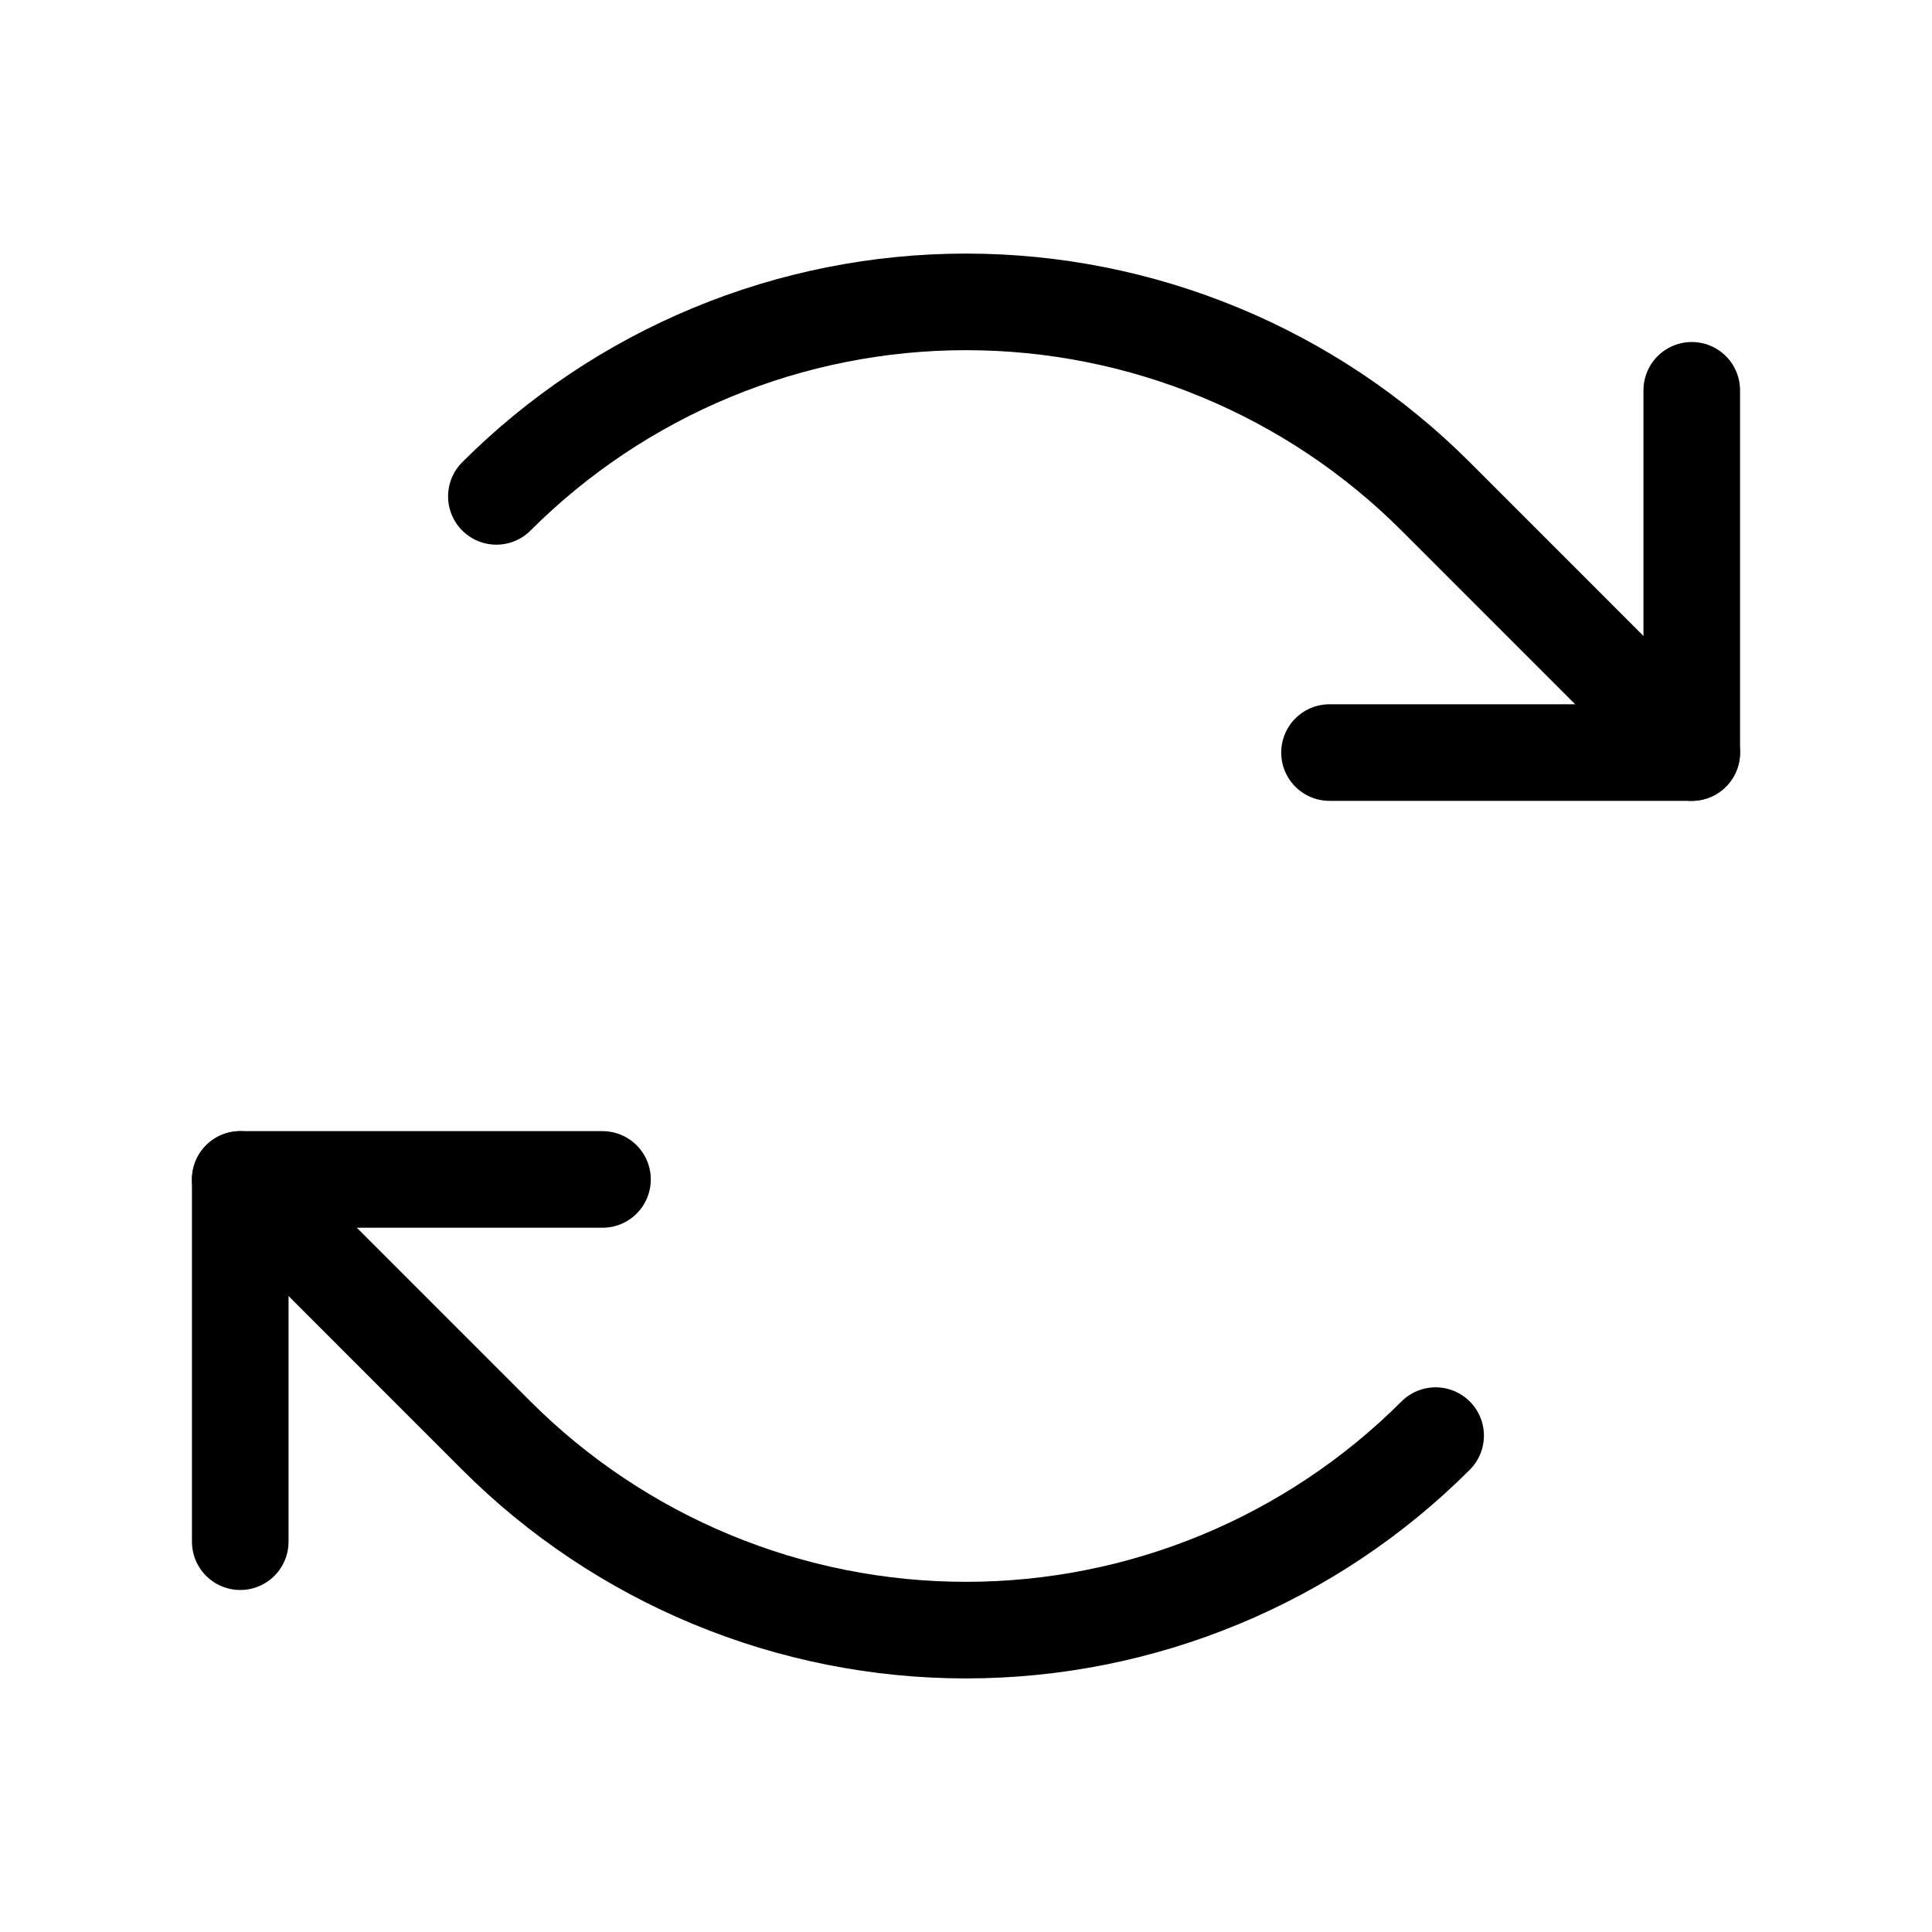 <?xml version="1.0" encoding="UTF-8"?> <svg xmlns="http://www.w3.org/2000/svg" width="40" height="40" viewBox="0 0 40 40" fill="none"> <path d="M27.526 15.581H35.026V8.081" stroke="black" stroke-width="2" stroke-linecap="round" stroke-linejoin="round"></path> <path d="M10.277 10.277C11.554 9 13.07 7.988 14.738 7.297C16.406 6.606 18.194 6.25 20 6.25C21.806 6.25 23.594 6.606 25.262 7.297C26.93 7.988 28.446 9 29.723 10.277L35.026 15.581" stroke="black" stroke-width="2" stroke-linecap="round" stroke-linejoin="round"></path> <path d="M12.474 24.419H4.974V31.919" stroke="black" stroke-width="2" stroke-linecap="round" stroke-linejoin="round"></path> <path d="M29.723 29.723C28.446 31 26.93 32.012 25.262 32.703C23.594 33.394 21.806 33.75 20 33.75C18.194 33.75 16.406 33.394 14.738 32.703C13.07 32.012 11.554 31 10.277 29.723L4.974 24.419" stroke="black" stroke-width="2" stroke-linecap="round" stroke-linejoin="round"></path> </svg> 